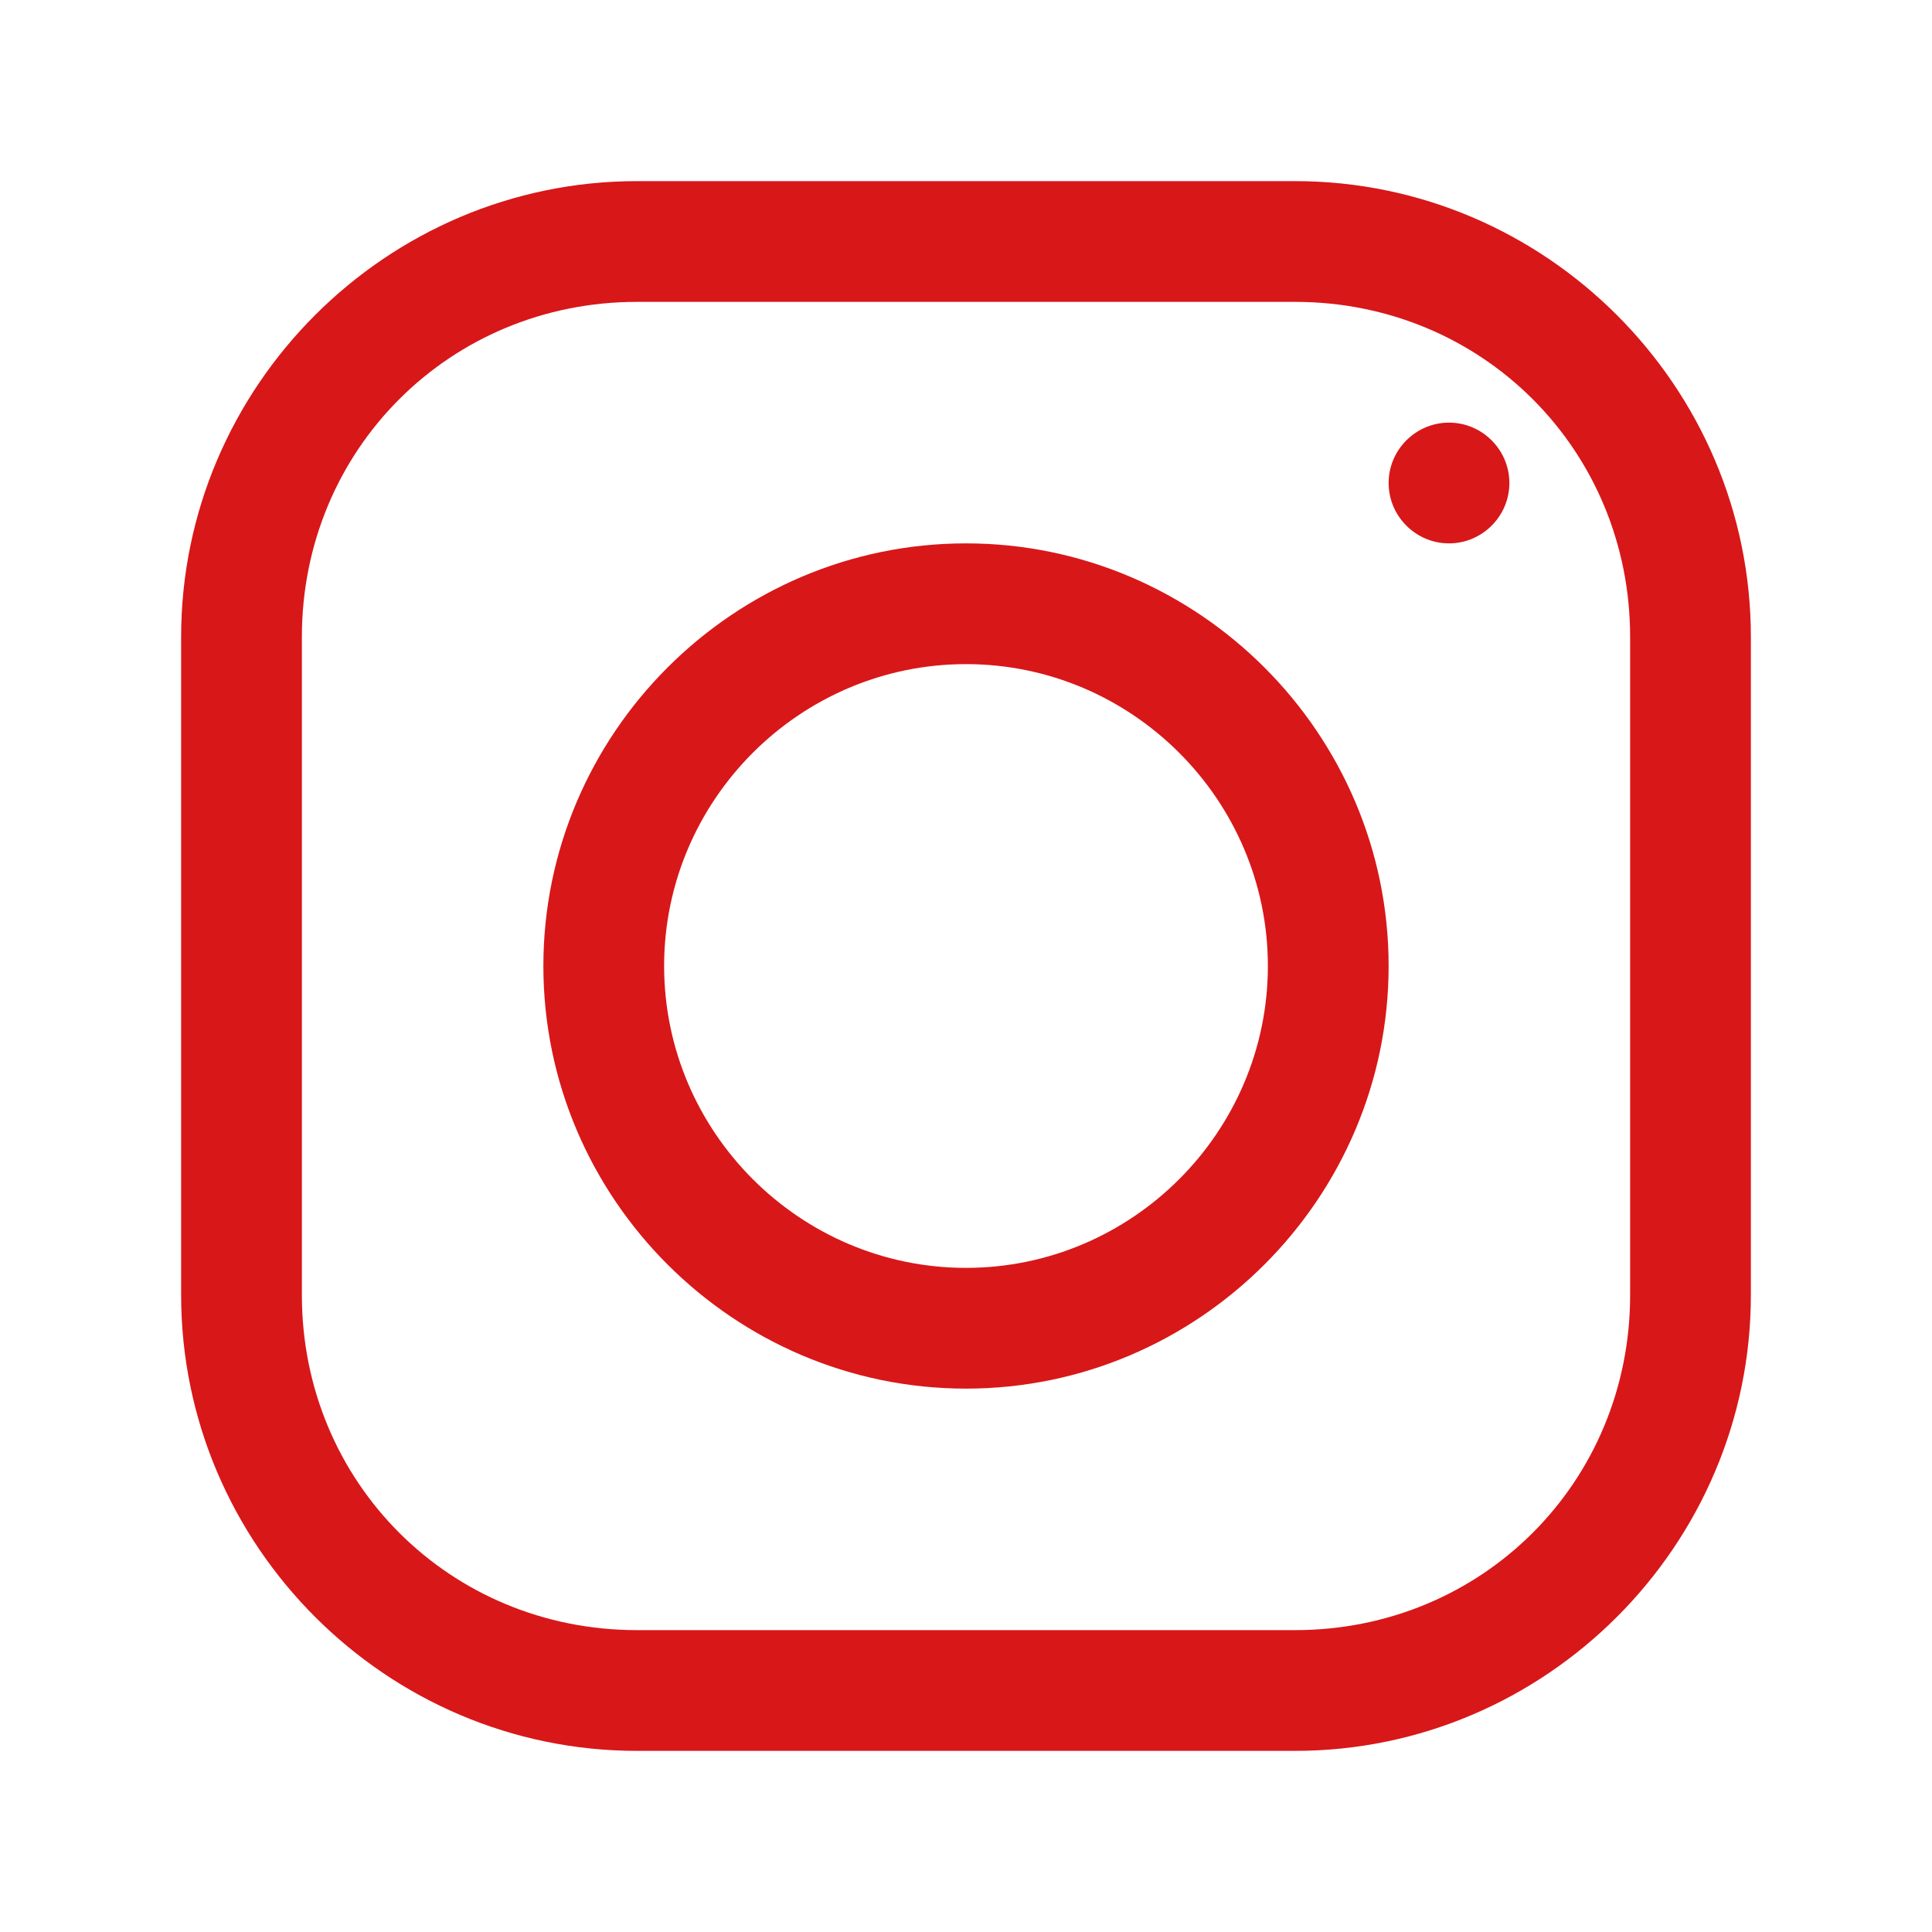 <?xml version="1.0" encoding="utf-8"?>
<!-- Generator: Adobe Illustrator 26.5.0, SVG Export Plug-In . SVG Version: 6.00 Build 0)  -->
<svg version="1.1" id="Ebene_1" xmlns="http://www.w3.org/2000/svg" xmlns:xlink="http://www.w3.org/1999/xlink" x="0px" y="0px"
	 viewBox="0 0 64 64" style="enable-background:new 0 0 64 64;" xml:space="preserve">
<style type="text/css">
	.st0{fill:#FFFFFF;}
	.st1{fill:#D81719;}
</style>
<rect x="0" class="st0" width="64" height="64"/>
<path class="st1" d="M21.1,6C12.8,6,6,12.8,6,21.1v21.8C6,51.2,12.8,58,21.1,58h21.8C51.2,58,58,51.2,58,42.9V21.1
	C58,12.8,51.2,6,42.9,6H21.1z M21.1,10h21.8C49.1,10,54,14.9,54,21.1v21.8C54,49.1,49.1,54,42.9,54H21.1C14.9,54,10,49.1,10,42.9
	V21.1C10,14.9,14.9,10,21.1,10z M48,14c-1.1,0-2,0.9-2,2s0.9,2,2,2s2-0.9,2-2S49.1,14,48,14z M32,18c-7.7,0-14,6.3-14,14
	s6.3,14,14,14s14-6.3,14-14S39.7,18,32,18z M32,22c5.5,0,10,4.5,10,10s-4.5,10-10,10s-10-4.5-10-10S26.5,22,32,22z"/>
</svg>
